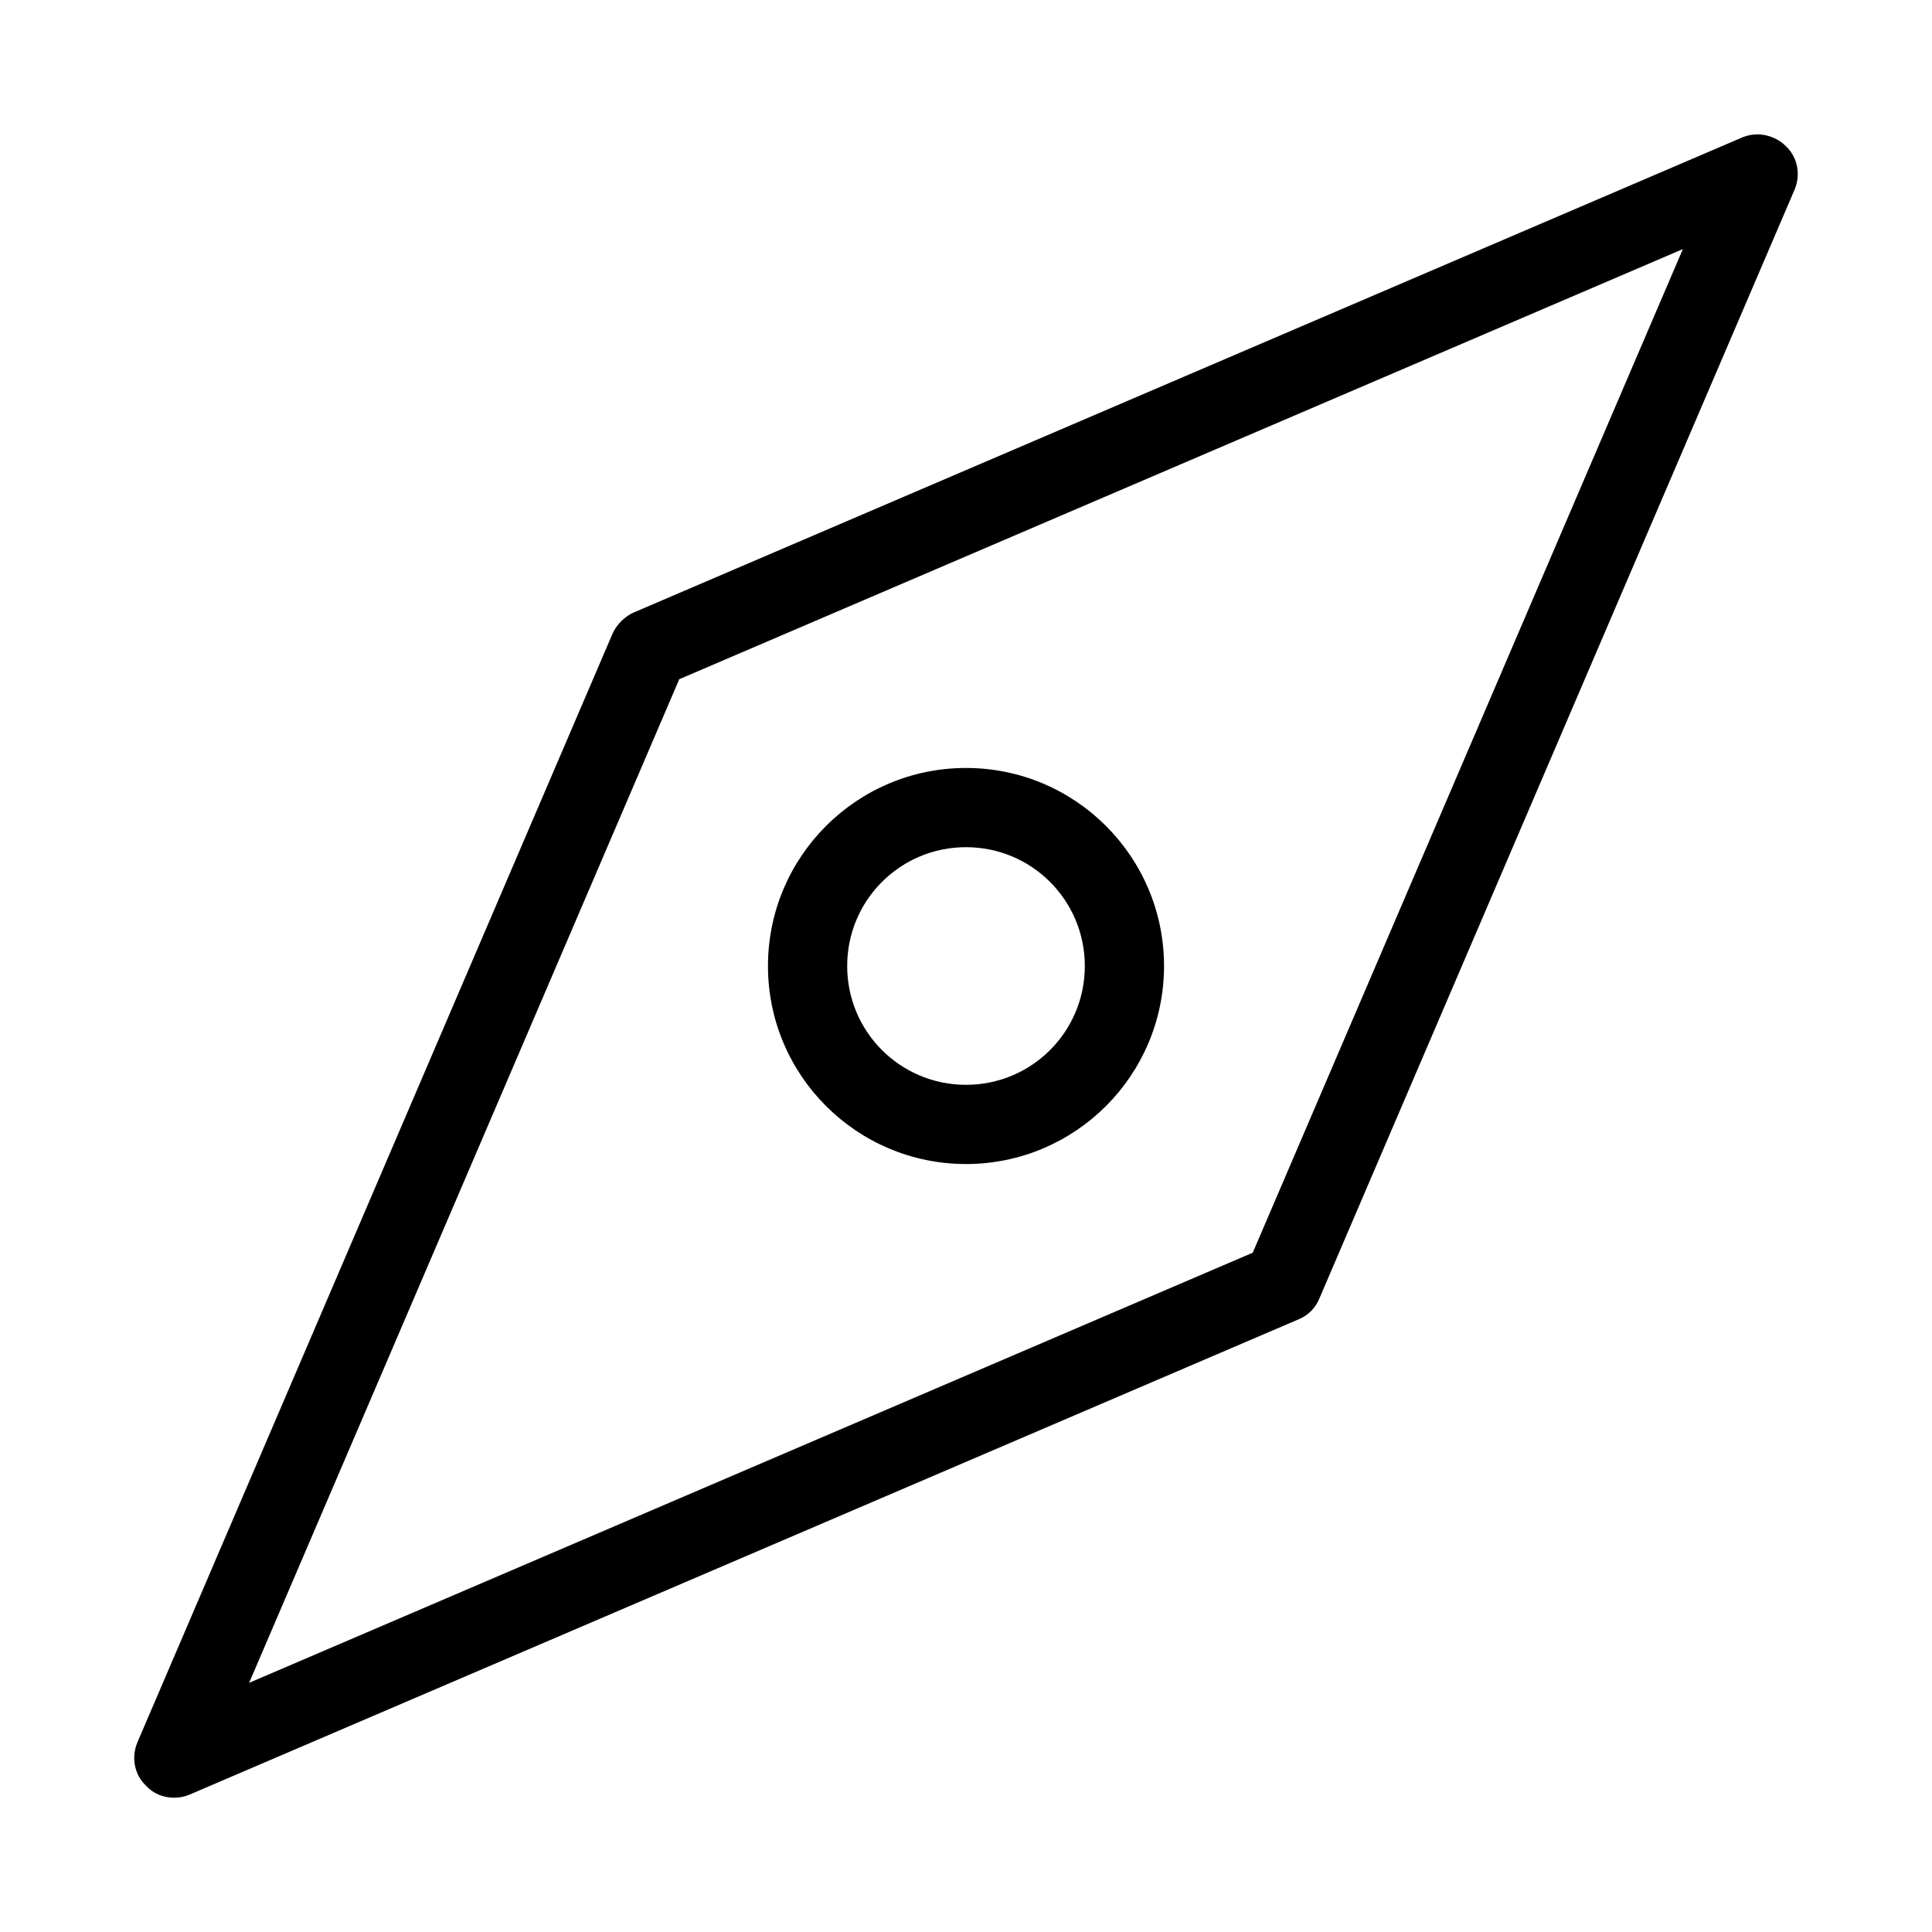 <?xml version="1.0" encoding="UTF-8"?>
<!-- The Best Svg Icon site in the world: iconSvg.co, Visit us! https://iconsvg.co -->
<svg fill="#000000" width="800px" height="800px" version="1.1" viewBox="144 144 512 512" xmlns="http://www.w3.org/2000/svg">
 <g>
  <path d="m400 347.52c-28.969 0-52.48 23.512-52.48 52.48s23.512 52.48 52.48 52.48 52.48-23.512 52.48-52.48-23.512-52.48-52.48-52.48zm0 83.969c-17.422 0-31.488-14.066-31.488-31.488s14.066-31.488 31.488-31.488 31.488 14.066 31.488 31.488-14.066 31.488-31.488 31.488z"/>
  <path d="m190.08 620.41c1.469 0 2.731-0.211 4.199-0.84l293.89-125.95c2.519-1.051 4.41-2.938 5.457-5.457l125.95-293.89c1.68-3.988 0.84-8.605-2.309-11.547-2.938-2.938-7.559-3.988-11.547-2.309l-293.89 125.95c-2.309 1.051-4.41 3.152-5.457 5.461l-125.95 293.89c-1.68 3.988-0.84 8.605 2.309 11.547 1.891 2.098 4.617 3.144 7.348 3.144zm133.93-296.41 265.97-113.99-113.99 265.97-265.97 113.99z"/>
 </g>
</svg>